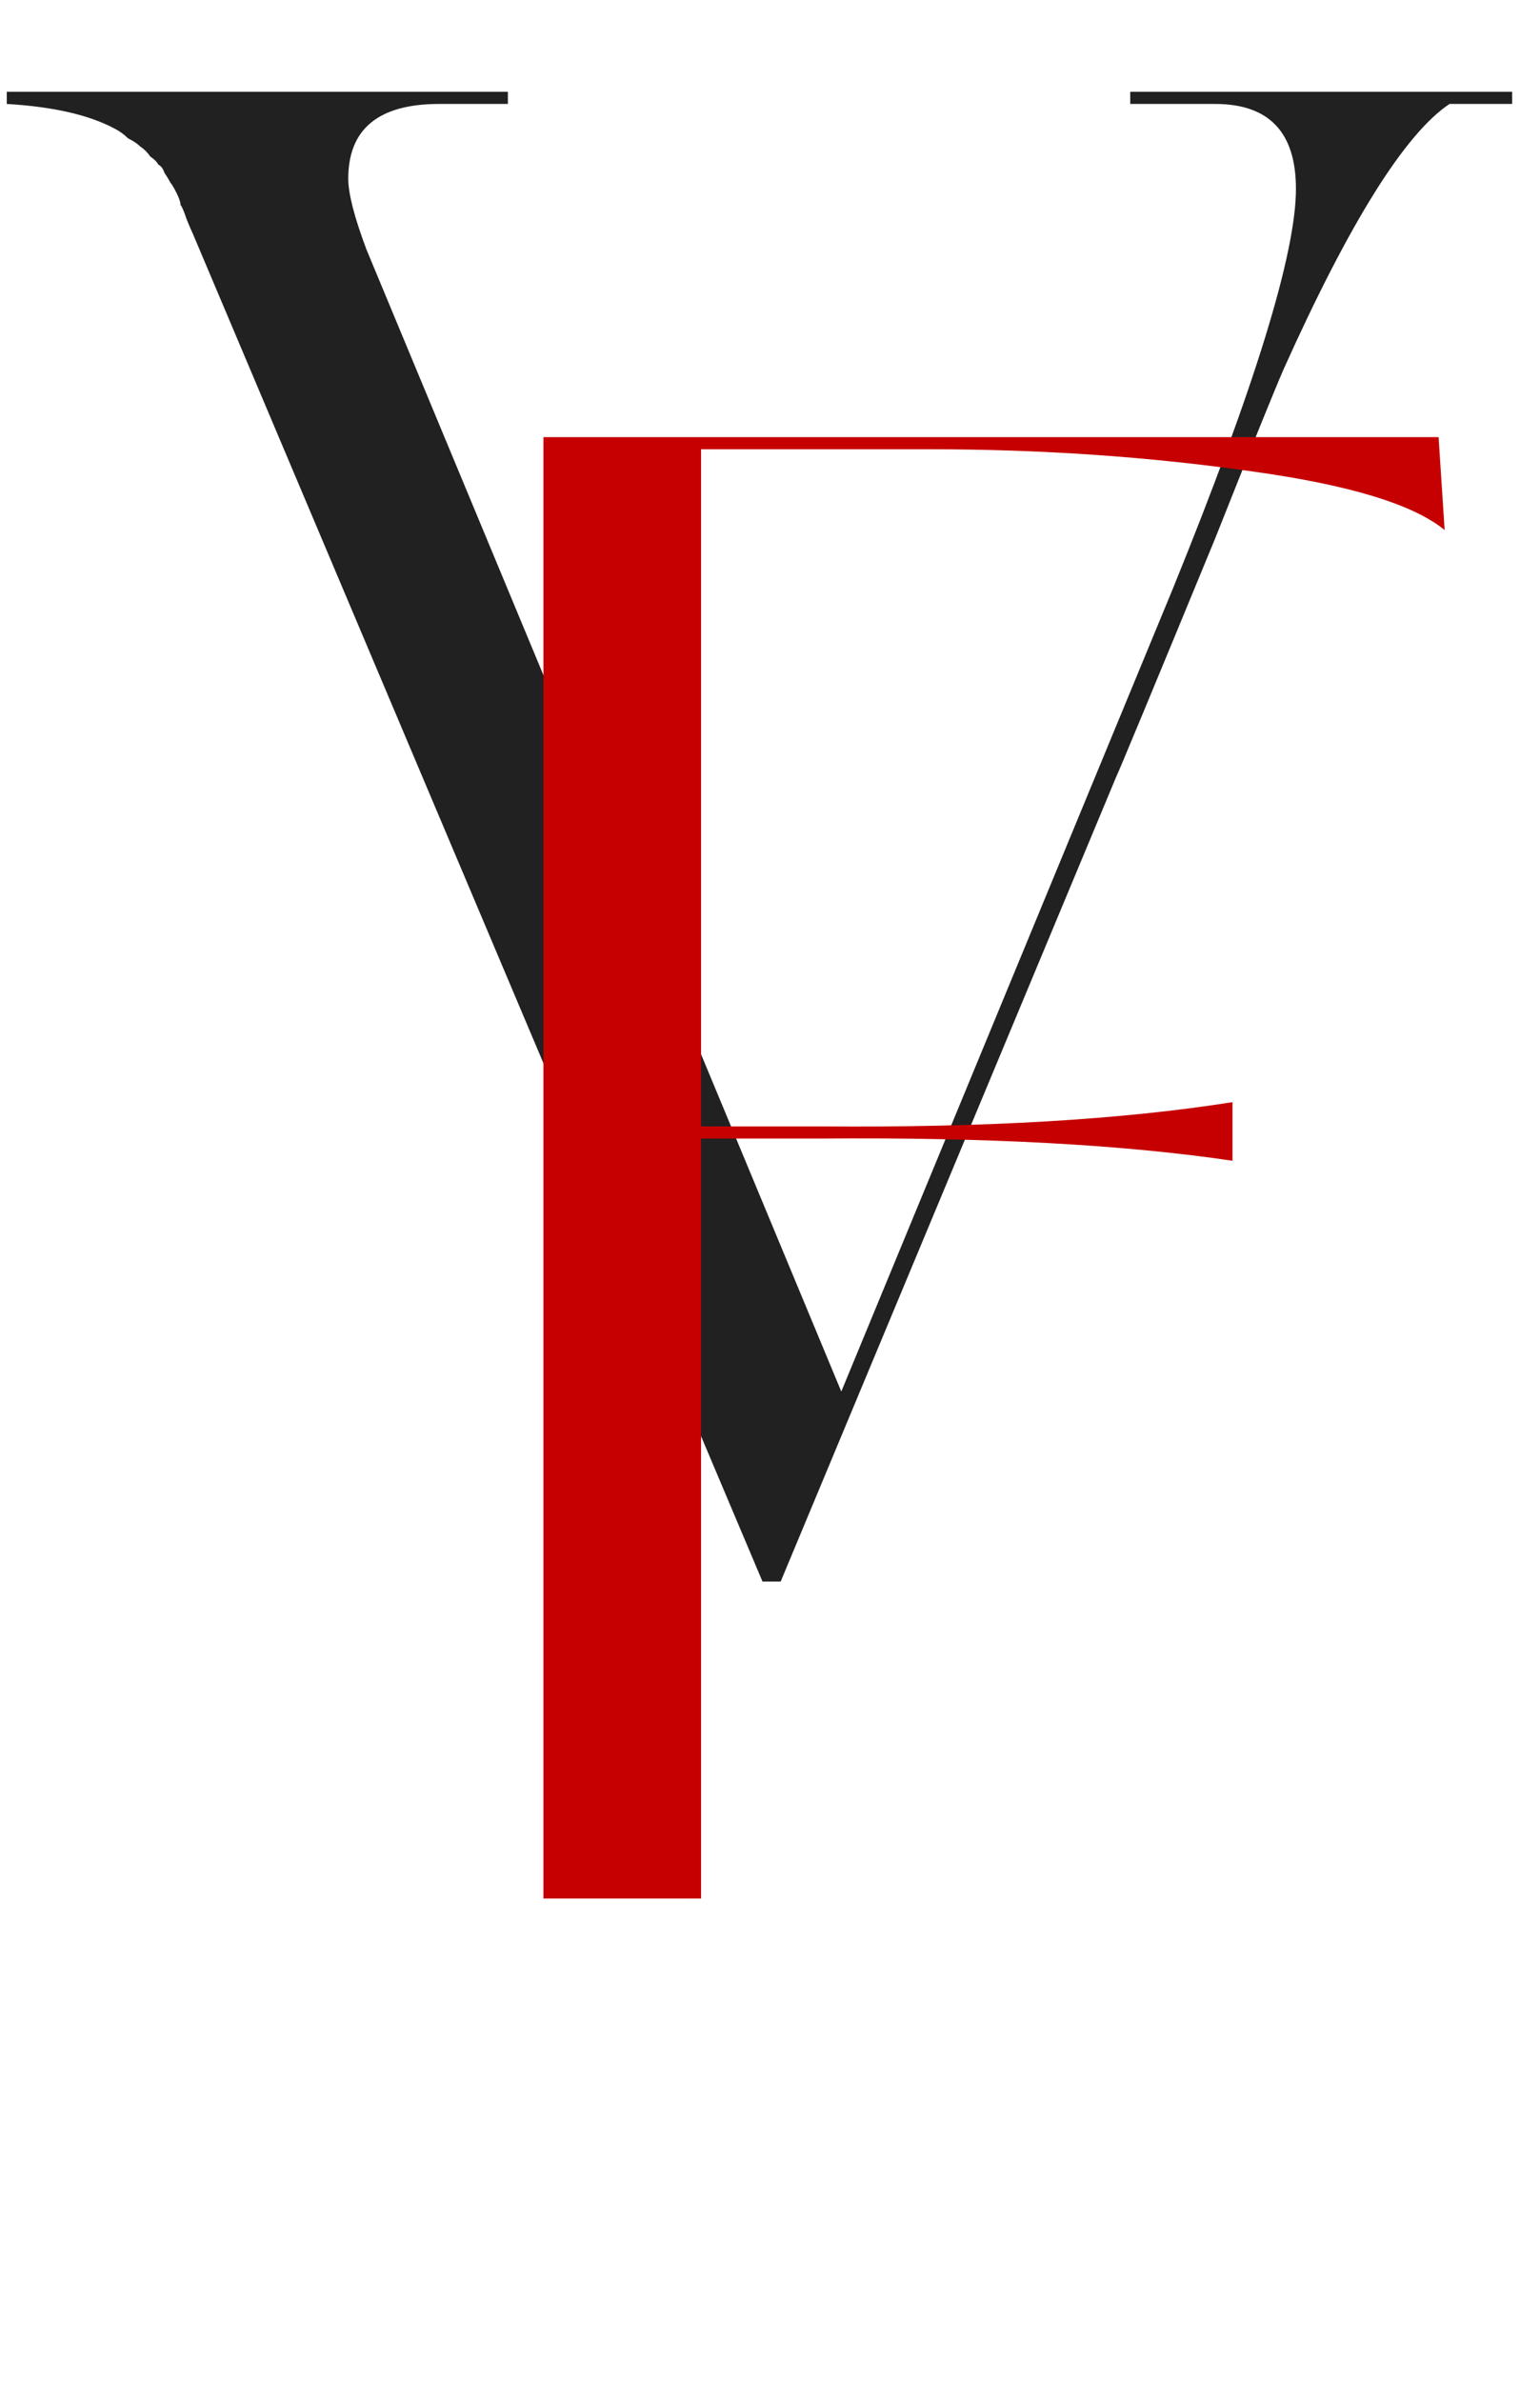 <?xml version="1.0" encoding="UTF-8"?> <svg xmlns="http://www.w3.org/2000/svg" width="121" height="187" viewBox="0 0 121 187" fill="none"> <path d="M118.812 7.212V8.165H113.891C110.398 10.494 106.058 17.426 100.872 28.963C100.131 30.657 98.332 35.102 95.474 42.3C90.499 54.366 87.906 60.611 87.694 61.034L61.339 124.223H59.91L15.138 18.326C15.032 18.114 14.874 17.744 14.662 17.215C14.45 16.58 14.291 16.209 14.186 16.103C14.186 15.892 14.08 15.574 13.868 15.151C13.656 14.727 13.498 14.463 13.392 14.357C13.286 14.145 13.127 13.881 12.916 13.563C12.81 13.245 12.651 13.034 12.439 12.928C12.333 12.716 12.122 12.505 11.804 12.293C11.592 11.975 11.328 11.711 11.01 11.499C10.799 11.287 10.481 11.076 10.058 10.864C9.74 10.546 9.37 10.282 8.946 10.07C6.935 9.012 4.131 8.377 0.532 8.165V7.212H39.906V8.165H34.508C29.745 8.165 27.363 10.123 27.363 14.039C27.363 15.204 27.84 17.056 28.792 19.596L66.102 109.299L92.14 46.269C98.596 30.392 101.824 19.914 101.824 14.833C101.824 10.388 99.707 8.165 95.474 8.165H88.805V7.212H118.812Z" fill="#212121"></path> <path d="M73.023 35.287H55.083V88.474H64.608C77.415 88.58 88.159 87.945 96.838 86.569V91.173C88.264 89.903 77.521 89.321 64.608 89.427H55.083V149.122H42.699V34.335H113.032L113.508 41.638C111.074 39.627 106.046 38.092 98.425 37.034C90.276 35.87 81.808 35.287 73.023 35.287Z" fill="#C60000"></path> </svg> 